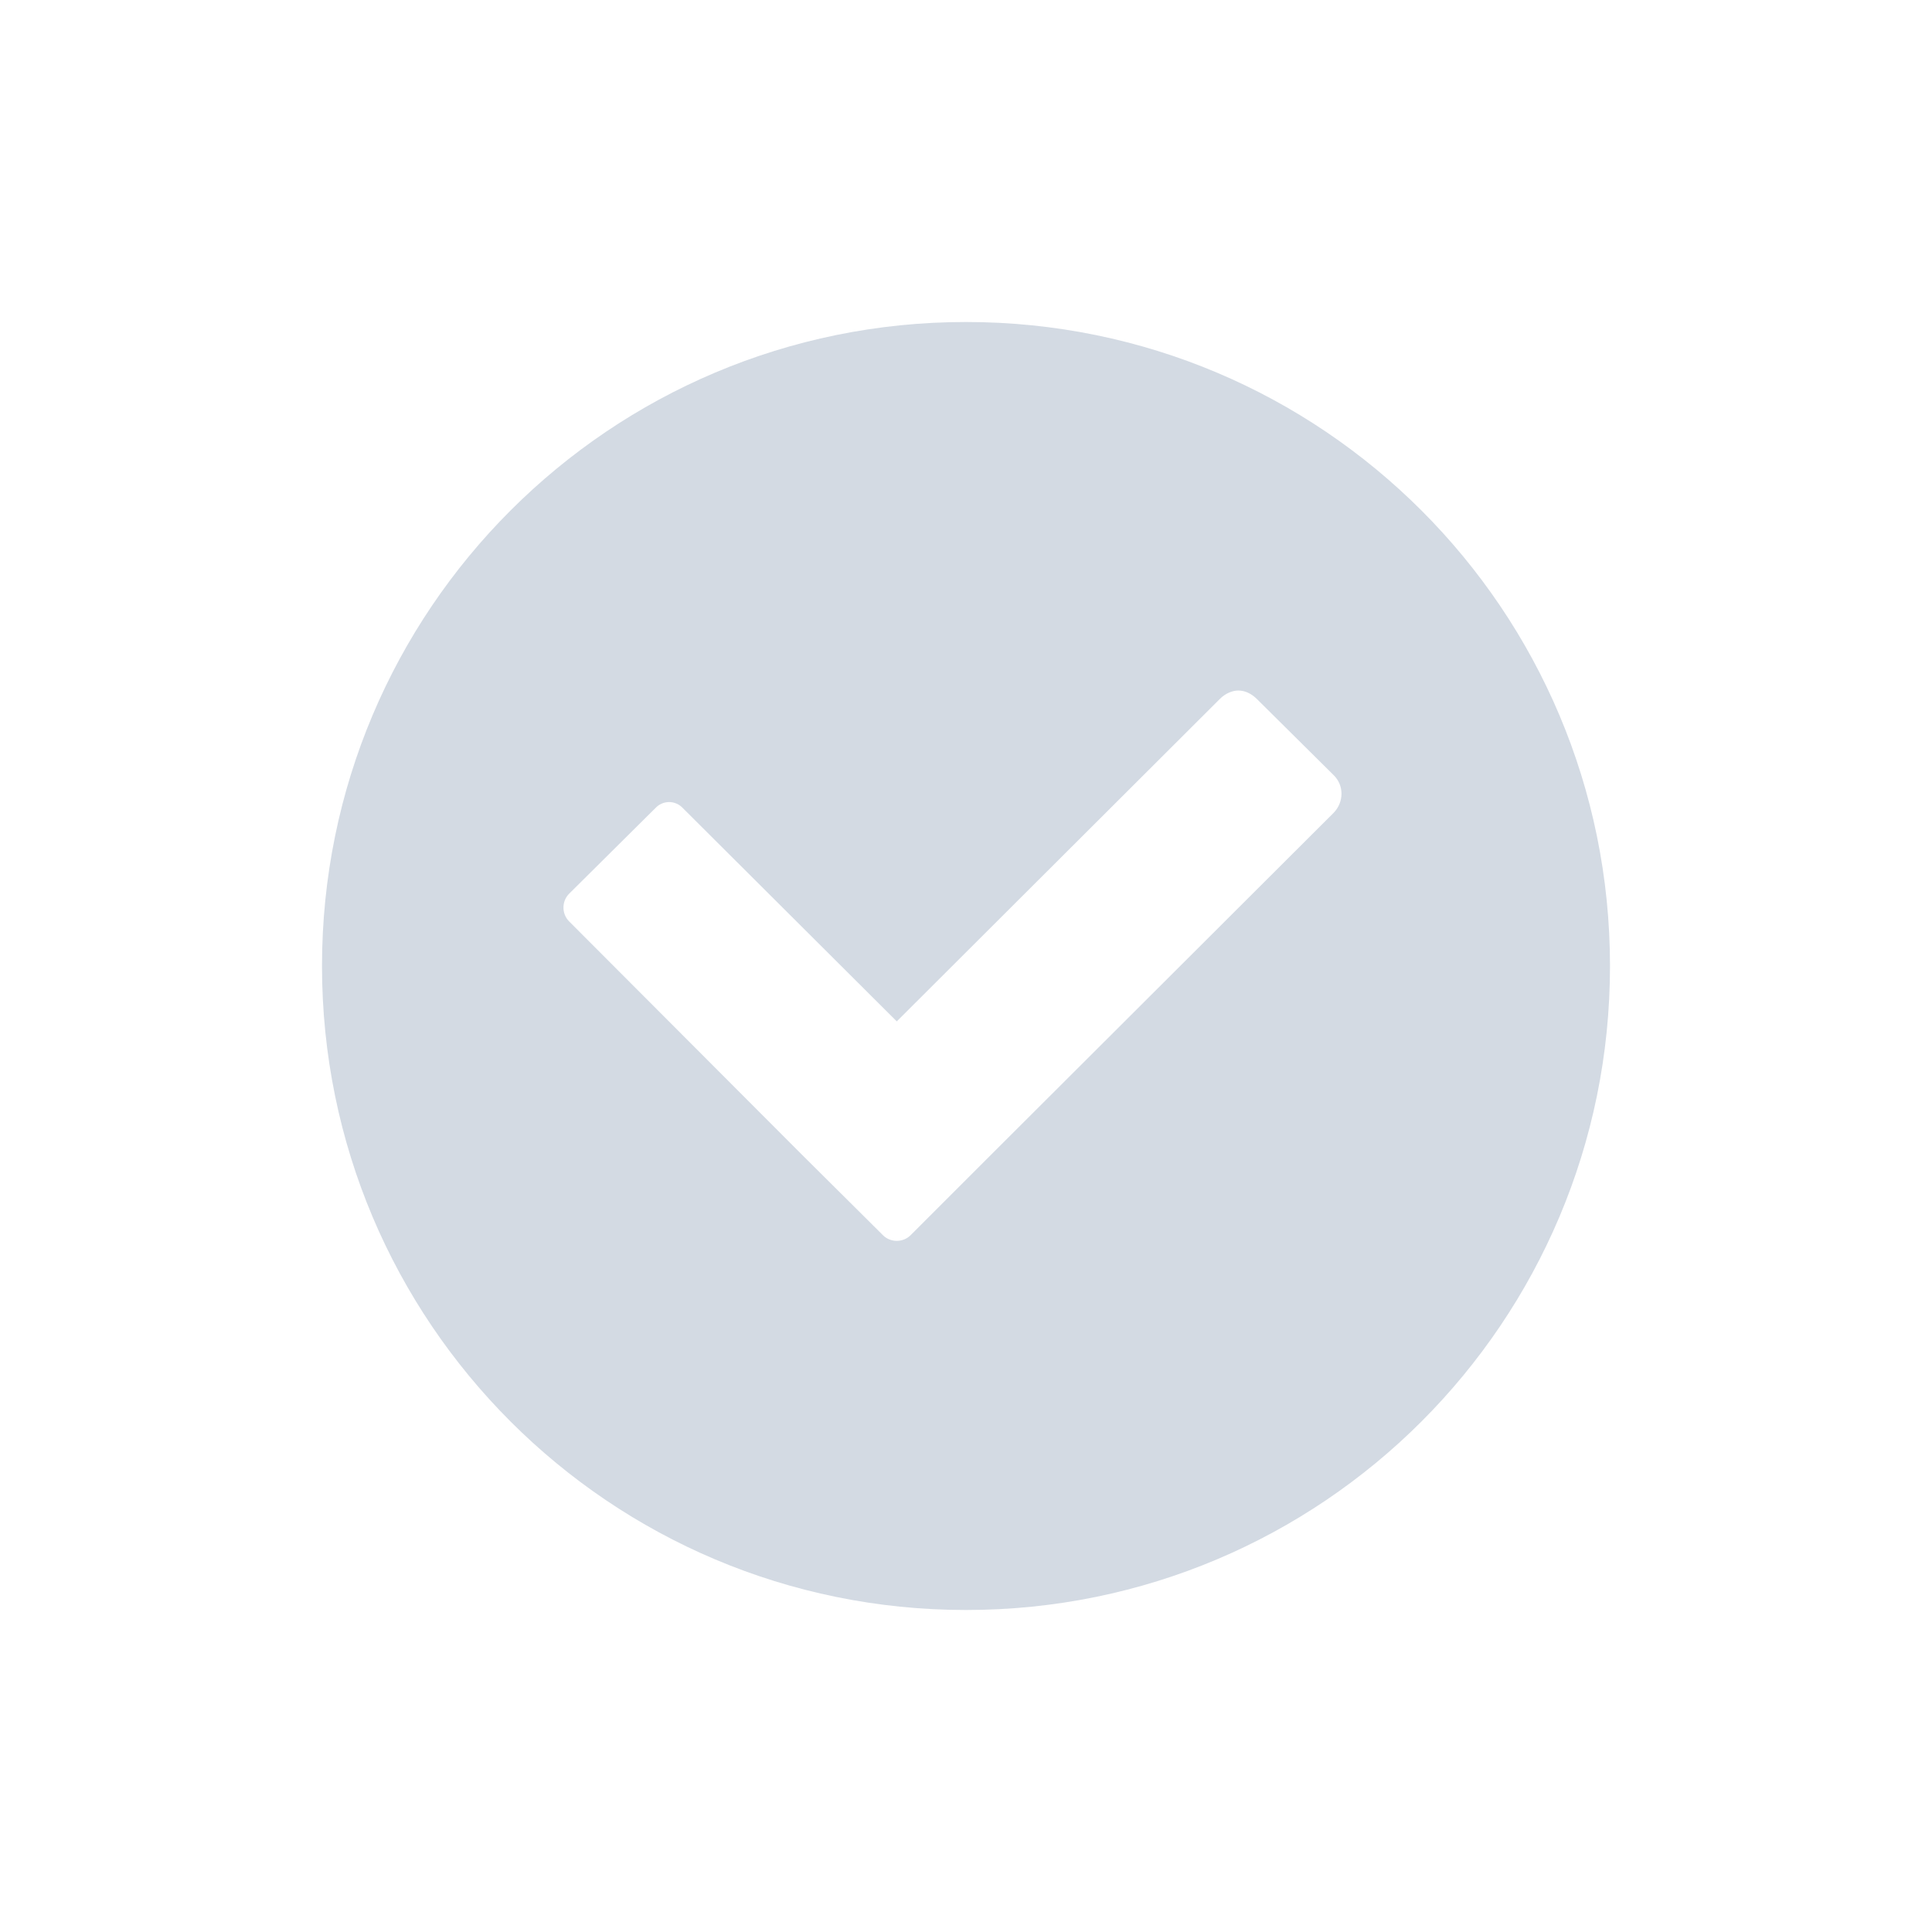 <svg xmlns="http://www.w3.org/2000/svg" width="12pt" height="12pt" version="1.1" viewBox="0 0 12 12">
 <g>
  <path style="fill:rgb(82.745%,85.49%,89.02%)" d="M 6 2 C 3.789 2 2 3.789 2 6 C 2 8.211 3.789 10 6 10 C 8.211 10 10 8.211 10 6 C 10 3.789 8.211 2 6 2 Z M 7.691 4.289 C 7.734 4.289 7.773 4.309 7.805 4.34 L 8.285 4.816 C 8.348 4.879 8.348 4.98 8.285 5.047 L 6.191 7.137 L 5.656 7.672 C 5.609 7.719 5.531 7.719 5.484 7.672 L 5.457 7.645 L 4.977 7.168 L 3.535 5.723 C 3.488 5.676 3.488 5.598 3.535 5.551 L 4.07 5.02 C 4.117 4.969 4.195 4.969 4.242 5.02 L 5.57 6.344 L 7.578 4.34 C 7.609 4.309 7.652 4.289 7.691 4.289 Z M 7.691 4.289"/>
 </g>
</svg>
